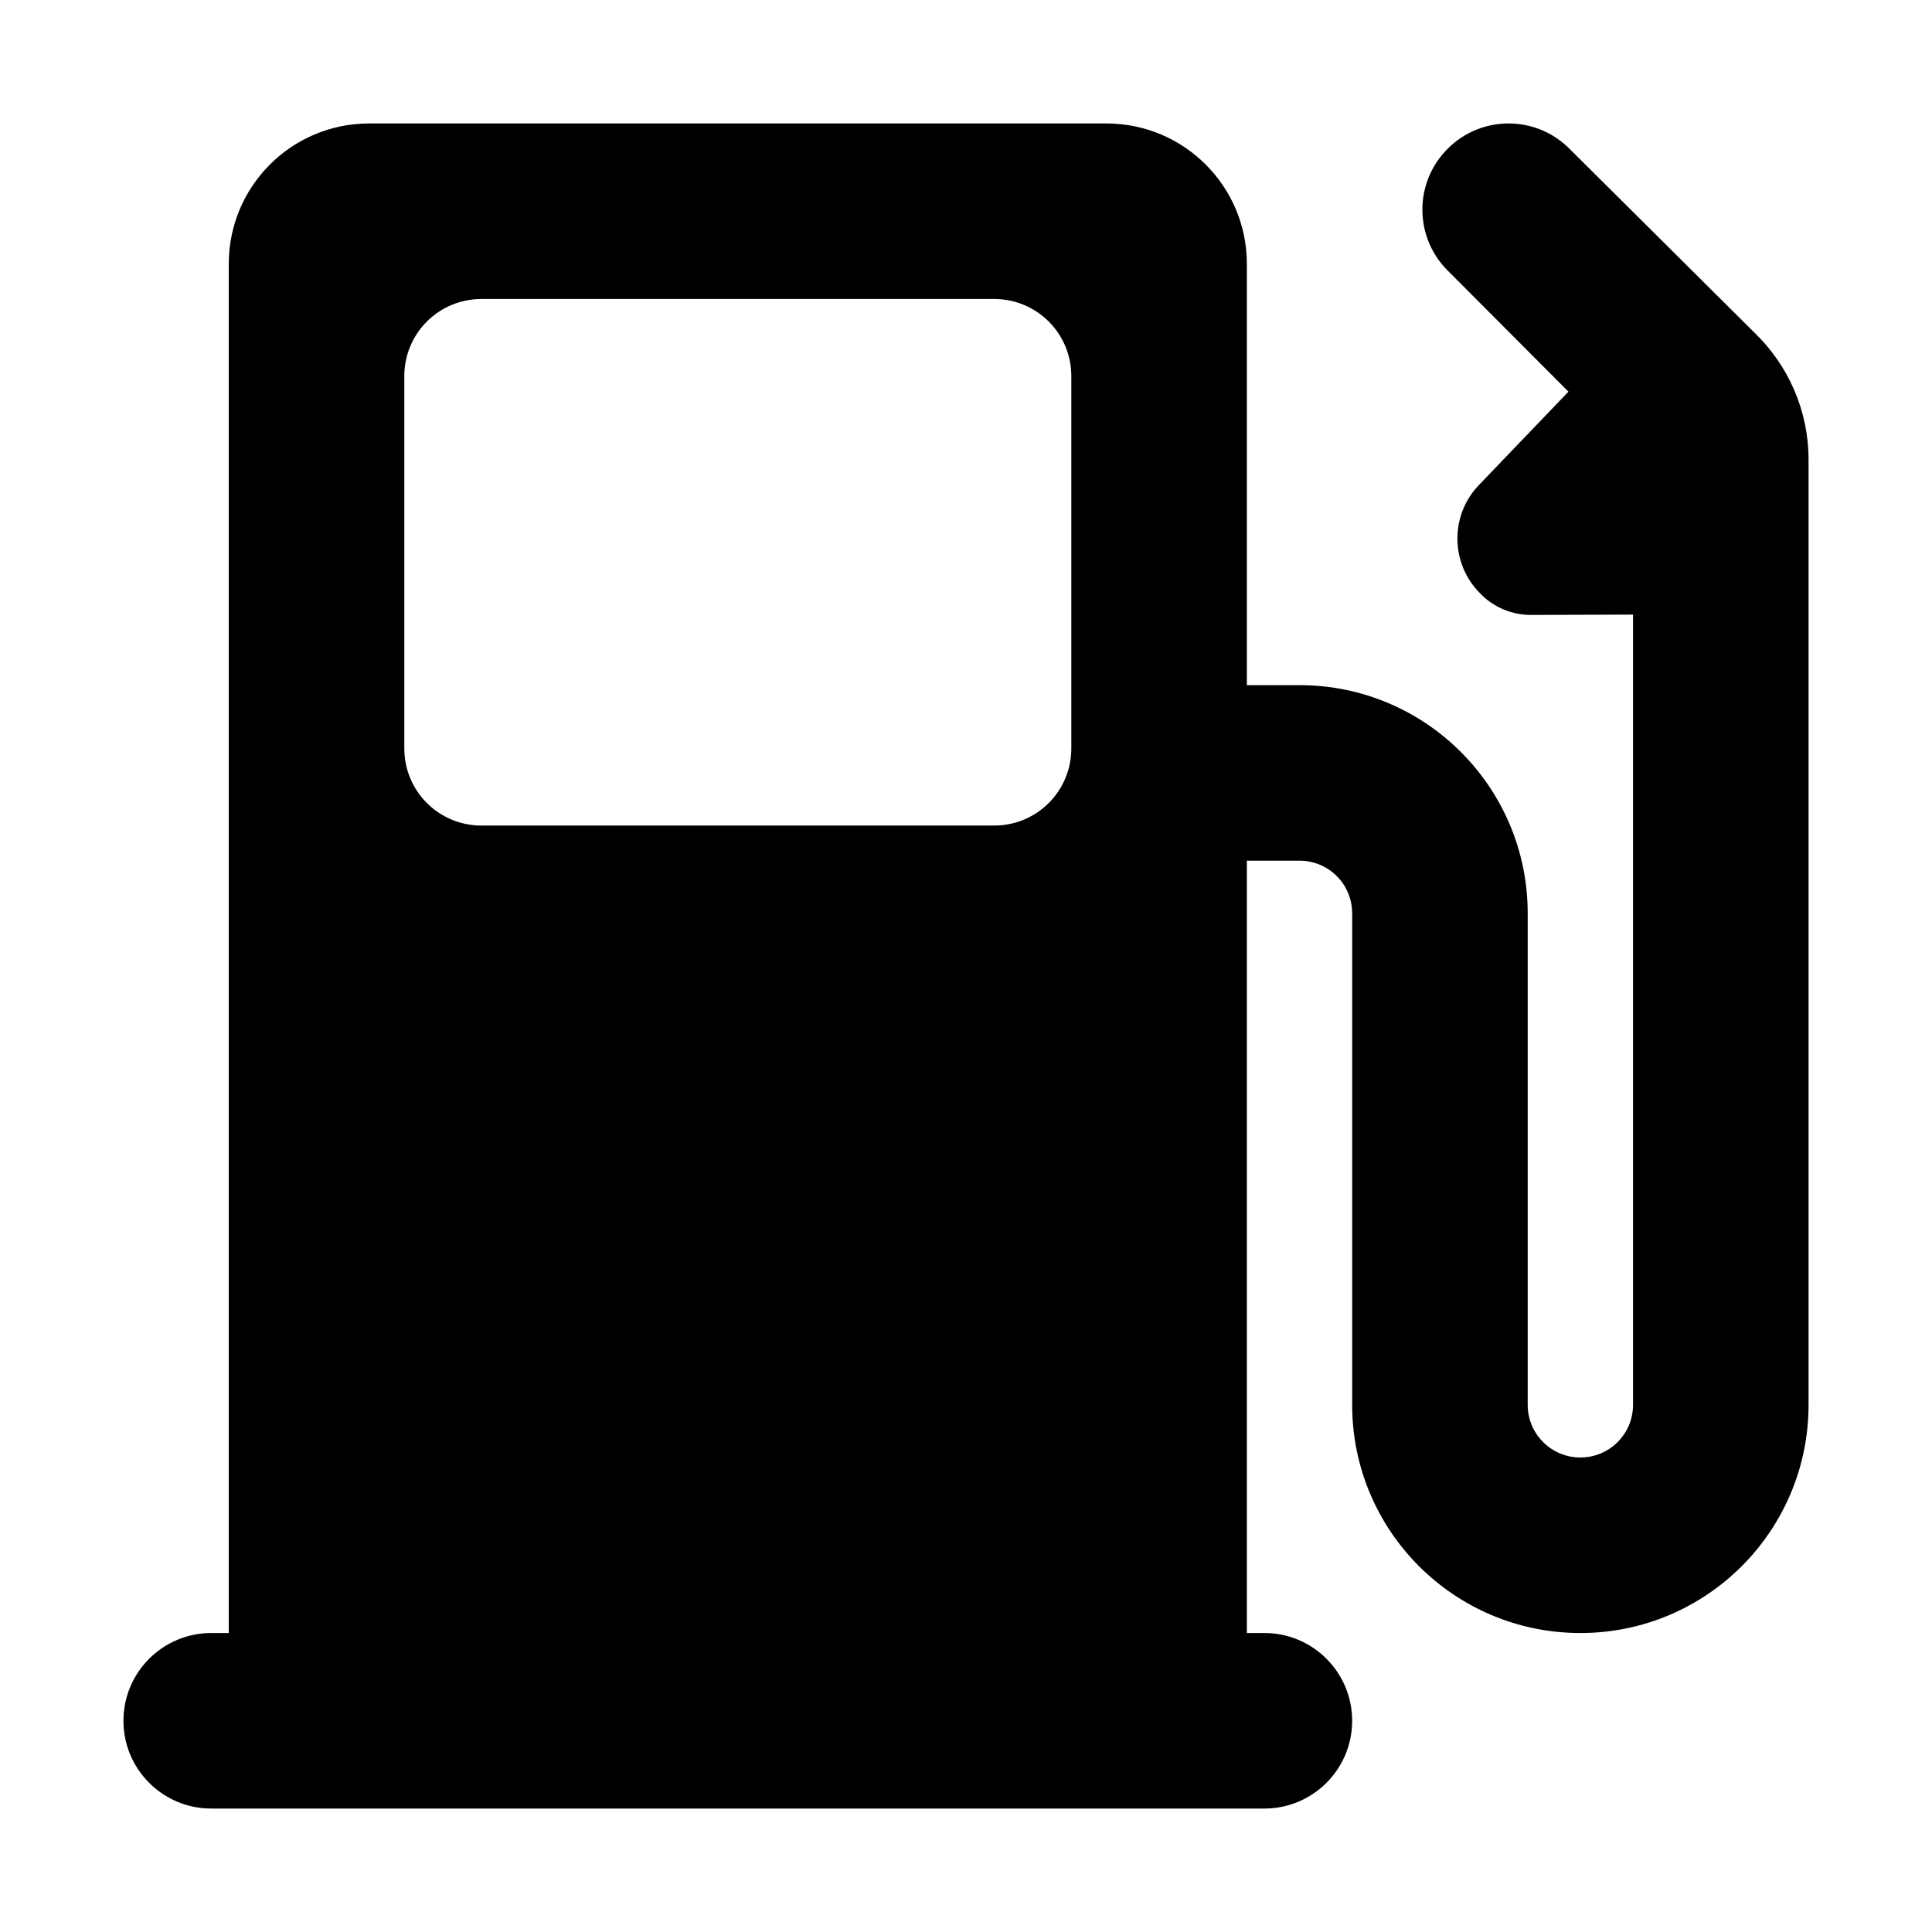 <?xml version="1.0" ?><!DOCTYPE svg  PUBLIC '-//W3C//DTD SVG 1.1//EN'  'http://www.w3.org/Graphics/SVG/1.1/DTD/svg11.dtd'><svg enable-background="new 0 0 500 500" height="500px" id="Layer_1" version="1.1" viewBox="0 0 500 500" width="500px" xml:space="preserve" xmlns="http://www.w3.org/2000/svg" xmlns:xlink="http://www.w3.org/1999/xlink"><path clip-rule="evenodd" d="M322.685,422.625V222.744h13.63  c7.539,0,13.624,6.086,13.624,13.627v127.198c0,32.614,26.441,59.056,59.057,59.056s59.056-26.441,59.056-59.056v-244.58  c0-12.813-5.27-24.347-13.717-32.617l-48.158-47.875c-8.716-8.731-22.804-8.731-31.526,0c-8.72,8.721-8.72,22.803,0,31.516  l31.259,31.347l-23.078,24.08c-7.539,7.717-7.539,20.166,0,27.894c3.717,3.993,8.723,5.901,13.717,5.812l26.077-0.088v204.512  c0,7.542-6.086,13.629-13.629,13.629c-7.542,0-13.629-6.087-13.629-13.629V236.371c0-32.615-26.437-59.054-59.052-59.054h-13.63  V68.29c0-20.077-16.266-36.34-36.344-36.34H95.548c-20.079,0-36.343,16.264-36.343,36.34v354.335h-4.543  c-12.536,0-22.713,10.175-22.713,22.715c0,12.536,10.177,22.711,22.713,22.711h272.565c12.537,0,22.711-10.175,22.711-22.711  c0-12.54-10.174-22.715-22.711-22.715H322.685z M124.621,77.376h132.646c11.08,0,19.99,8.908,19.99,19.991v96.301  c0,11.083-8.91,19.989-19.99,19.989H124.621c-11.081,0-19.989-8.907-19.989-19.989V97.367  C104.632,86.284,113.541,77.376,124.621,77.376z" fill="#000" fill-rule="evenodd"/></svg>